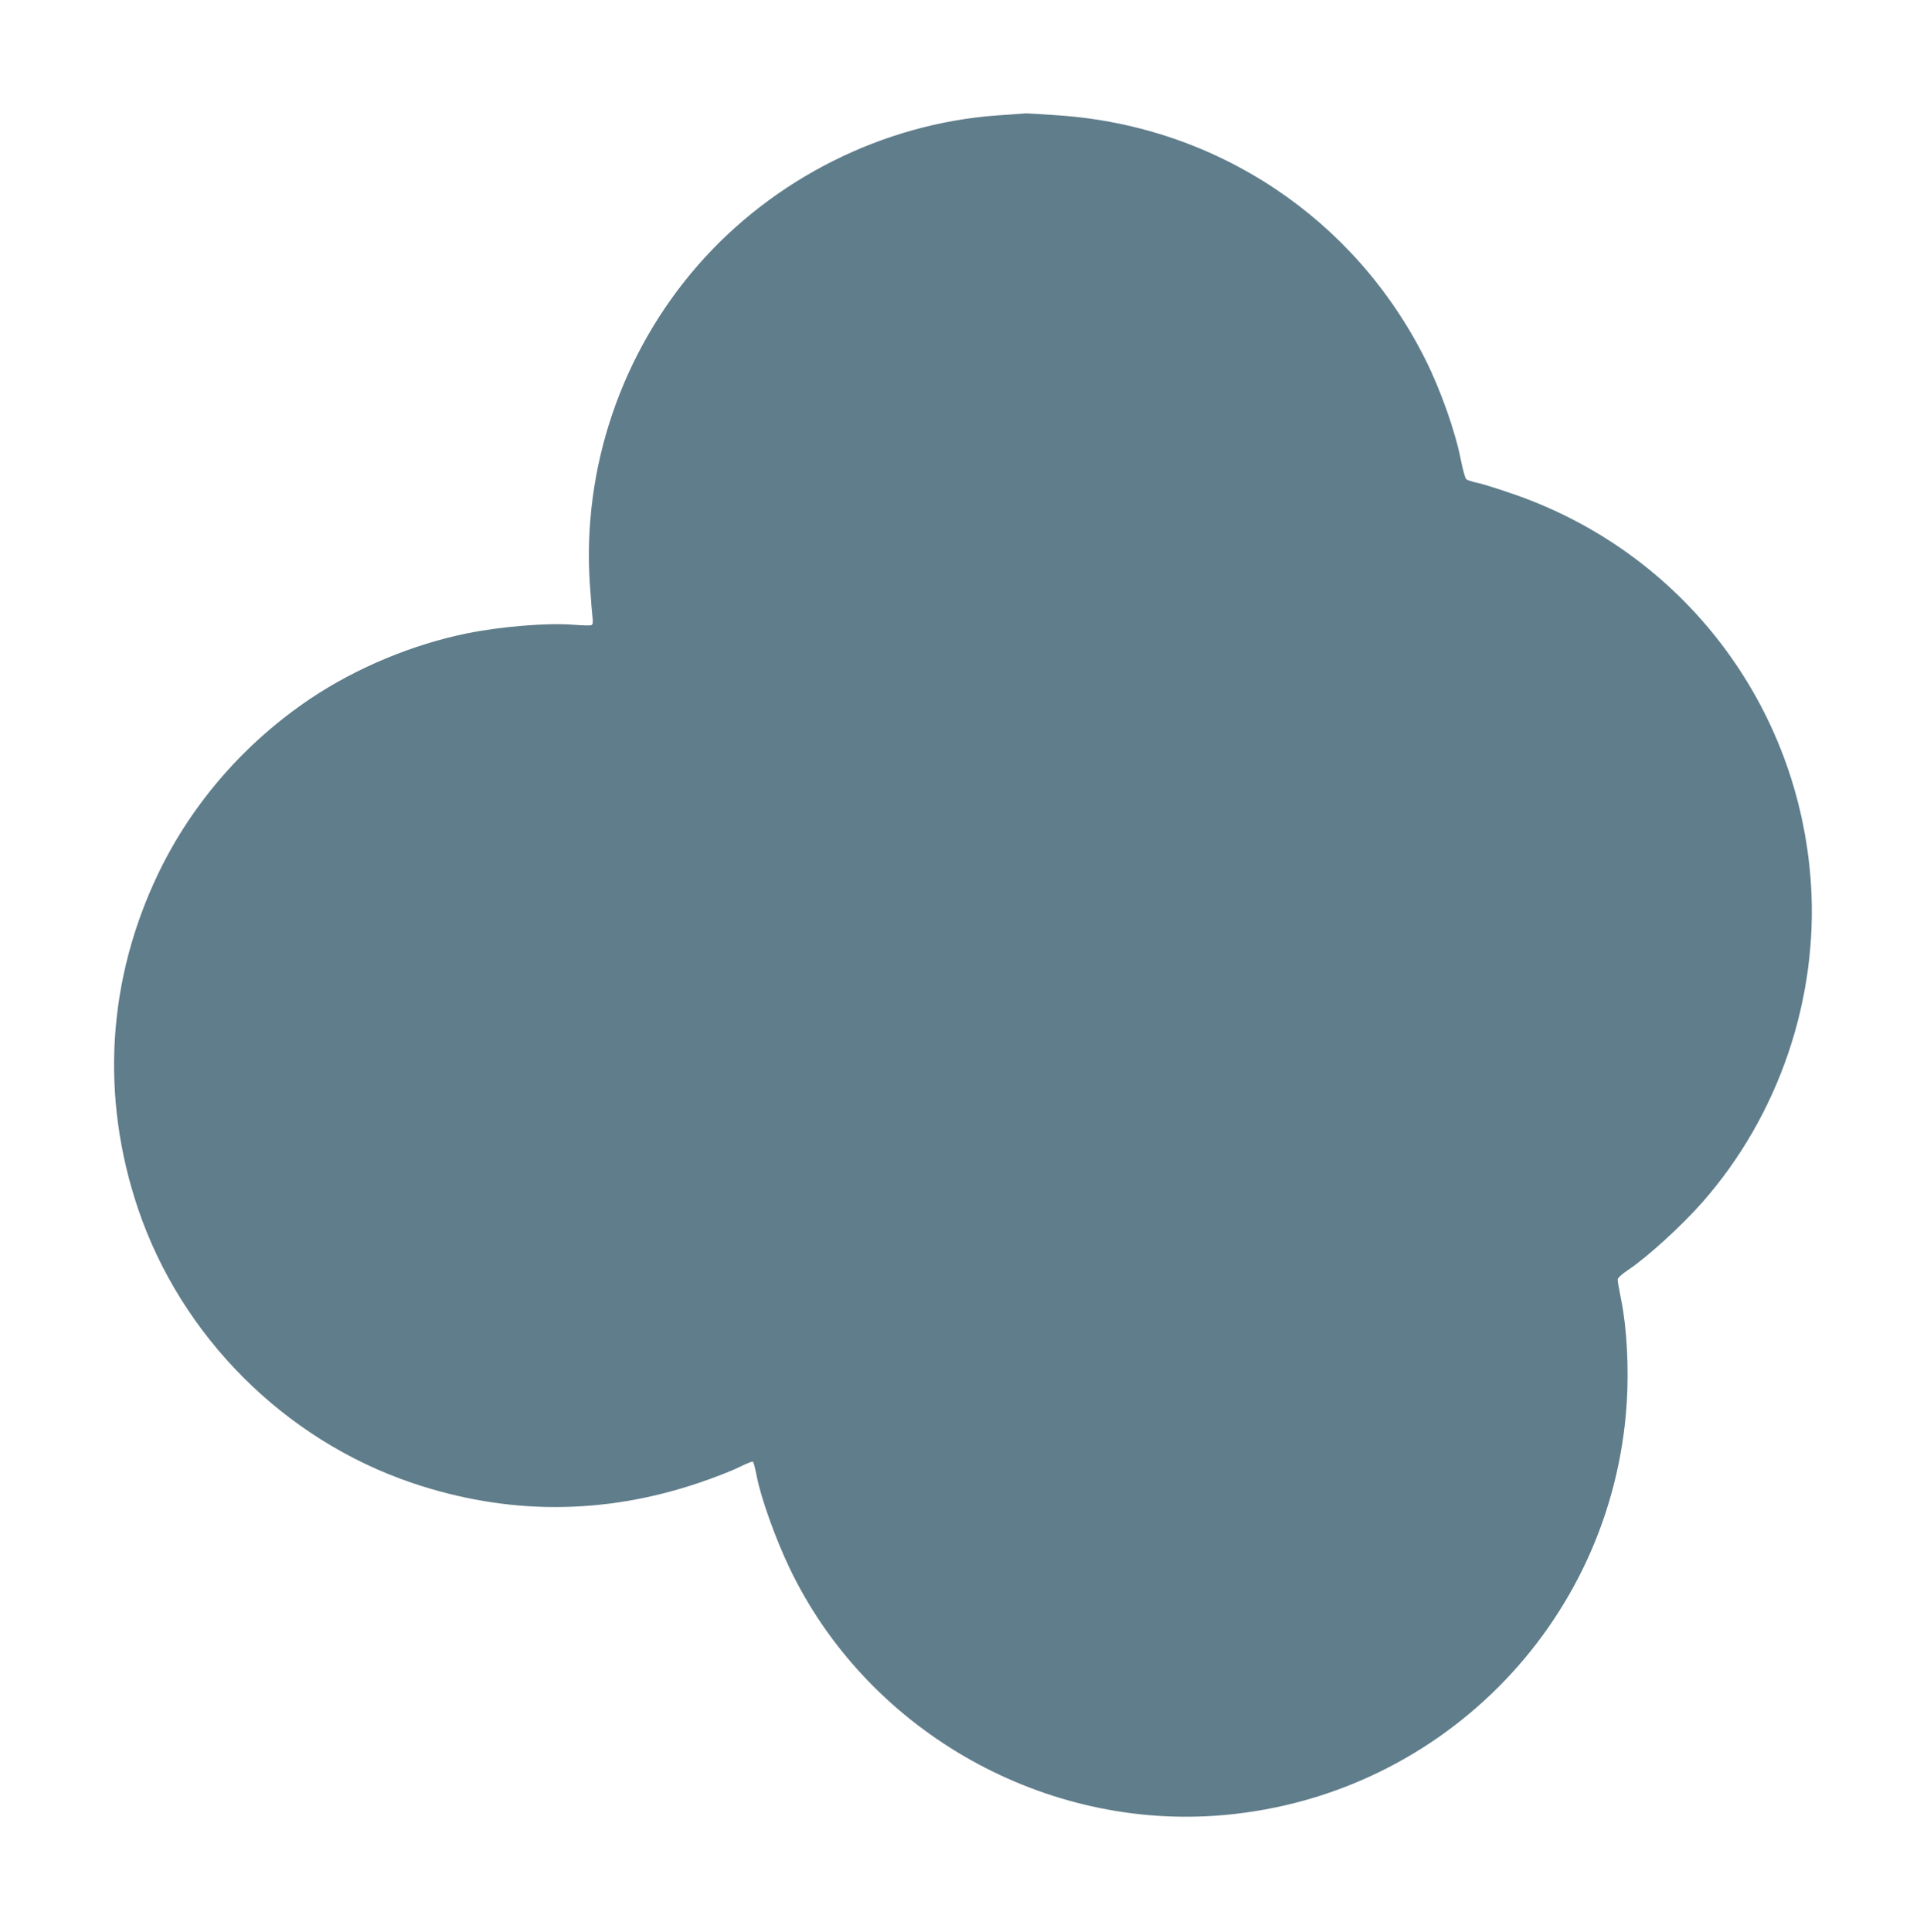 <?xml version="1.0" standalone="no"?>
<!DOCTYPE svg PUBLIC "-//W3C//DTD SVG 20010904//EN"
 "http://www.w3.org/TR/2001/REC-SVG-20010904/DTD/svg10.dtd">
<svg version="1.0" xmlns="http://www.w3.org/2000/svg"
 width="1277pt" height="1280pt" viewBox="0 0 1277 1280"
 preserveAspectRatio="xMidYMid meet">
<g transform="translate(0,1280) scale(0.1,-0.1)"
fill="#607d8b" stroke="none">
<path d="M6605 12035 c-753 -55 -1477 -418 -1978 -990 -510 -583 -770 -1350
-718 -2117 7 -101 15 -201 18 -224 4 -29 1 -42 -8 -46 -8 -3 -63 -2 -124 3
-172 13 -476 -12 -698 -57 -358 -72 -734 -228 -1037 -431 -437 -293 -787 -695
-1010 -1158 -339 -706 -386 -1480 -135 -2224 286 -846 971 -1531 1818 -1817
628 -212 1263 -212 1892 -1 105 35 227 83 273 106 46 23 87 39 91 37 5 -3 16
-47 26 -98 27 -142 125 -415 218 -609 506 -1056 1638 -1716 2810 -1640 1474
97 2642 1264 2737 2734 15 229 1 498 -36 681 -13 65 -24 127 -24 137 0 12 27
37 74 68 127 86 352 291 488 446 505 574 768 1345 719 2108 -77 1182 -848
2194 -1968 2582 -101 35 -211 70 -244 76 -33 7 -66 18 -73 25 -7 7 -23 66 -36
131 -36 185 -134 462 -235 663 -467 932 -1377 1540 -2420 1615 -110 8 -211 14
-225 14 -14 -1 -101 -7 -195 -14z"/>
</g>
</svg>
